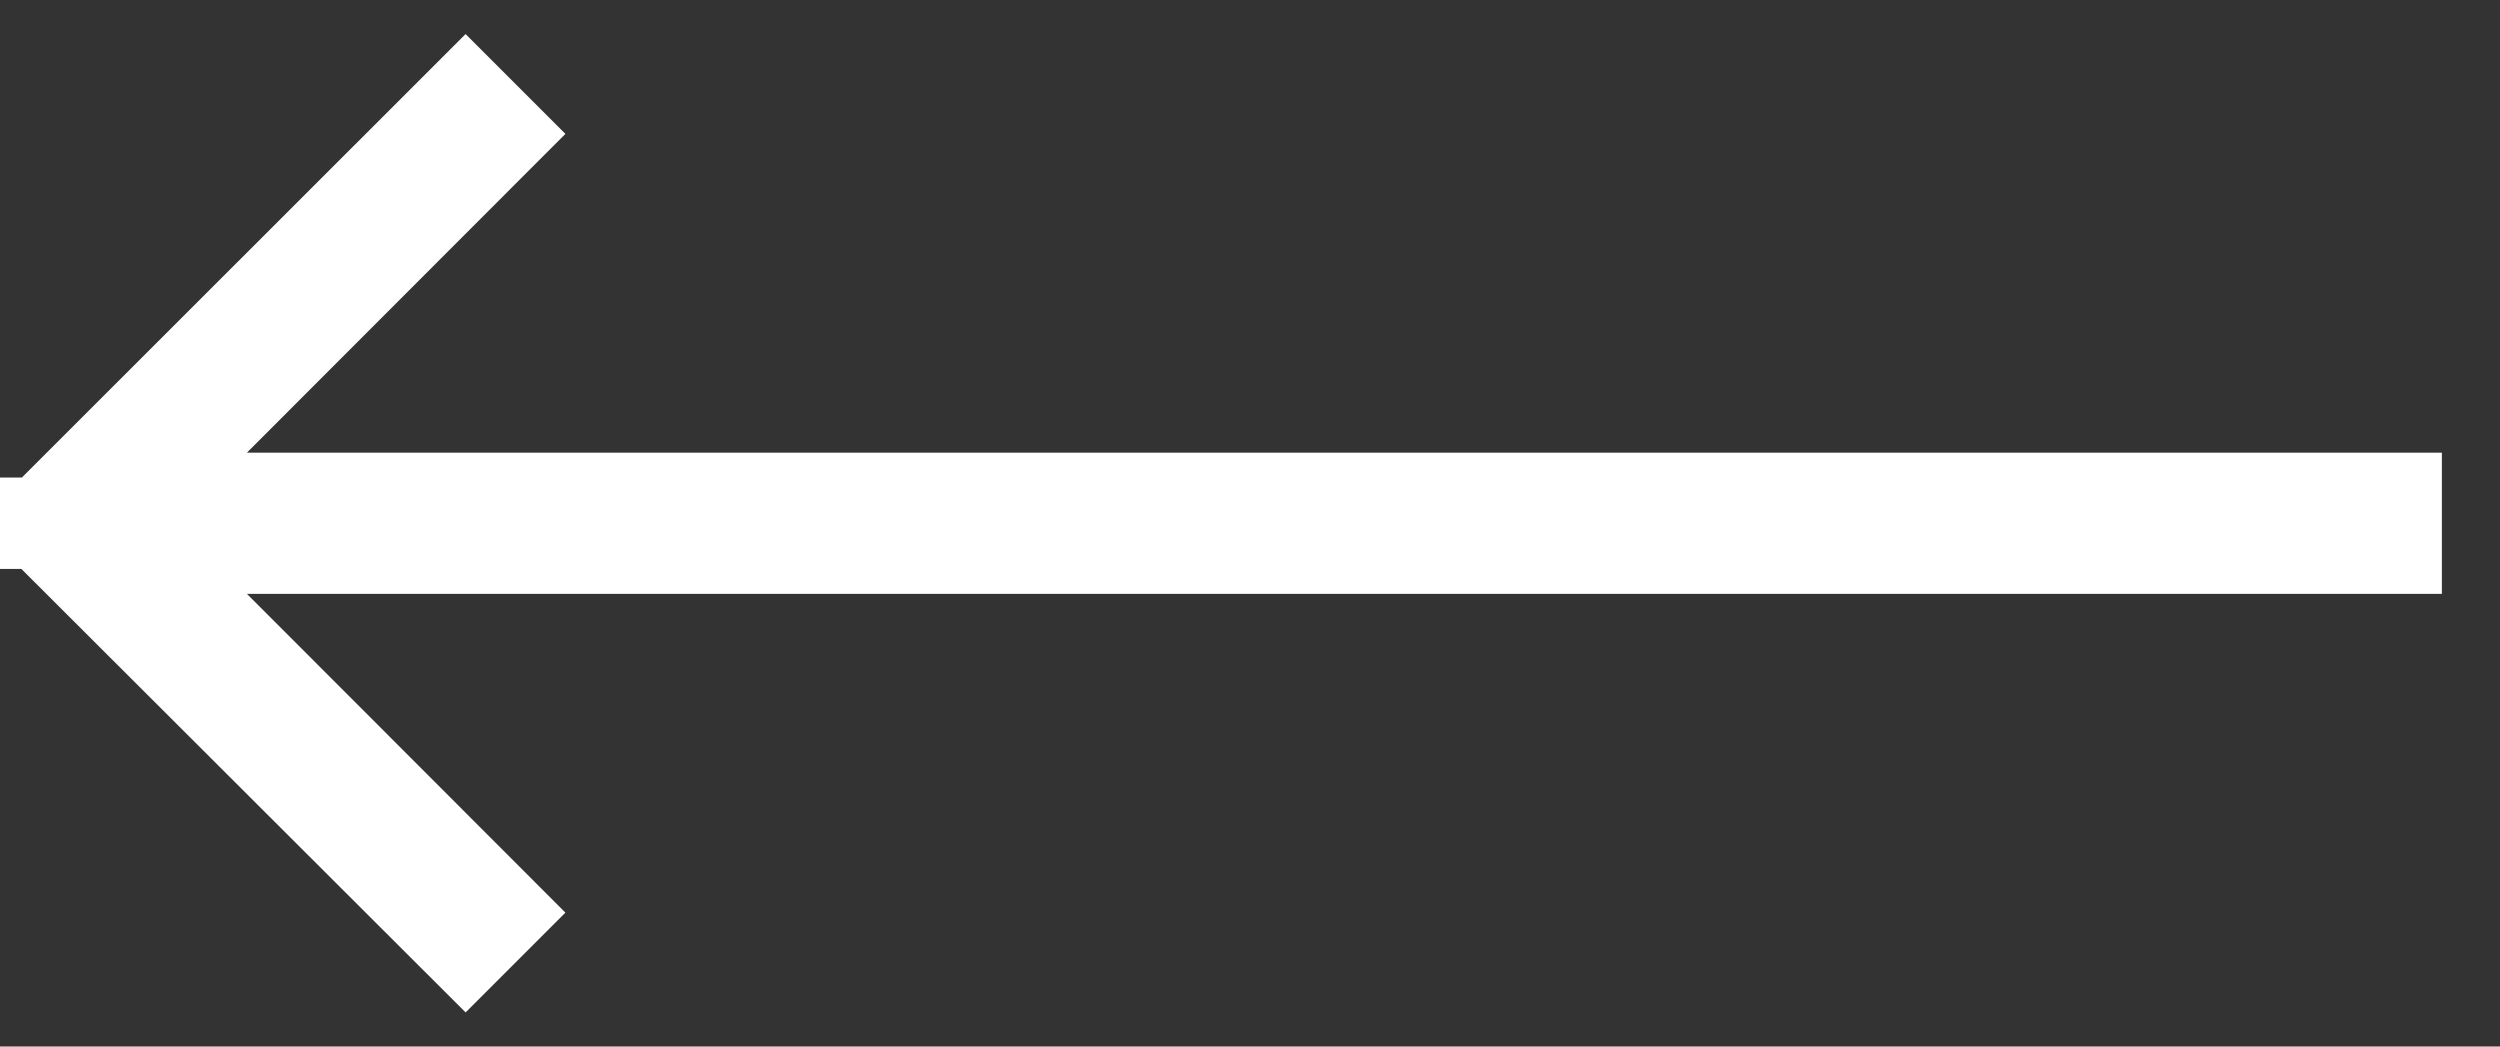 <?xml version="1.0" encoding="utf-8"?>
<!-- Generator: Adobe Illustrator 15.0.0, SVG Export Plug-In . SVG Version: 6.00 Build 0)  -->
<!DOCTYPE svg PUBLIC "-//W3C//DTD SVG 1.1//EN" "http://www.w3.org/Graphics/SVG/1.1/DTD/svg11.dtd">
<svg version="1.1" id="Layer_1" xmlns="http://www.w3.org/2000/svg" xmlns:xlink="http://www.w3.org/1999/xlink" x="0px" y="0px"
	 width="43px" height="18px" viewBox="0 0 43 18" enable-background="new 0 0 43 18" xml:space="preserve">
<rect x="0" y="0" width="43" height="18" fill="#333333" stroke="none"/>
<title>Shape</title>
<desc>Created with Sketch.</desc>
<g id="MS-Premium-1_Desktop" transform="translate(-1209, -439)">
	<g id="Heroshot" transform="translate(0, 97)">
		<polygon id="Shape" fill="#FFFFFF" stroke="#FFFFFF" stroke-width="2" points="1210,351.004 1217.008,358 1217.311,357.697 
			1210.834,351.214 1250,351.214 1250,350.786 1210.834,350.786 1217.311,344.303 1217.008,344 		"/>
	</g>
</g>
</svg>
